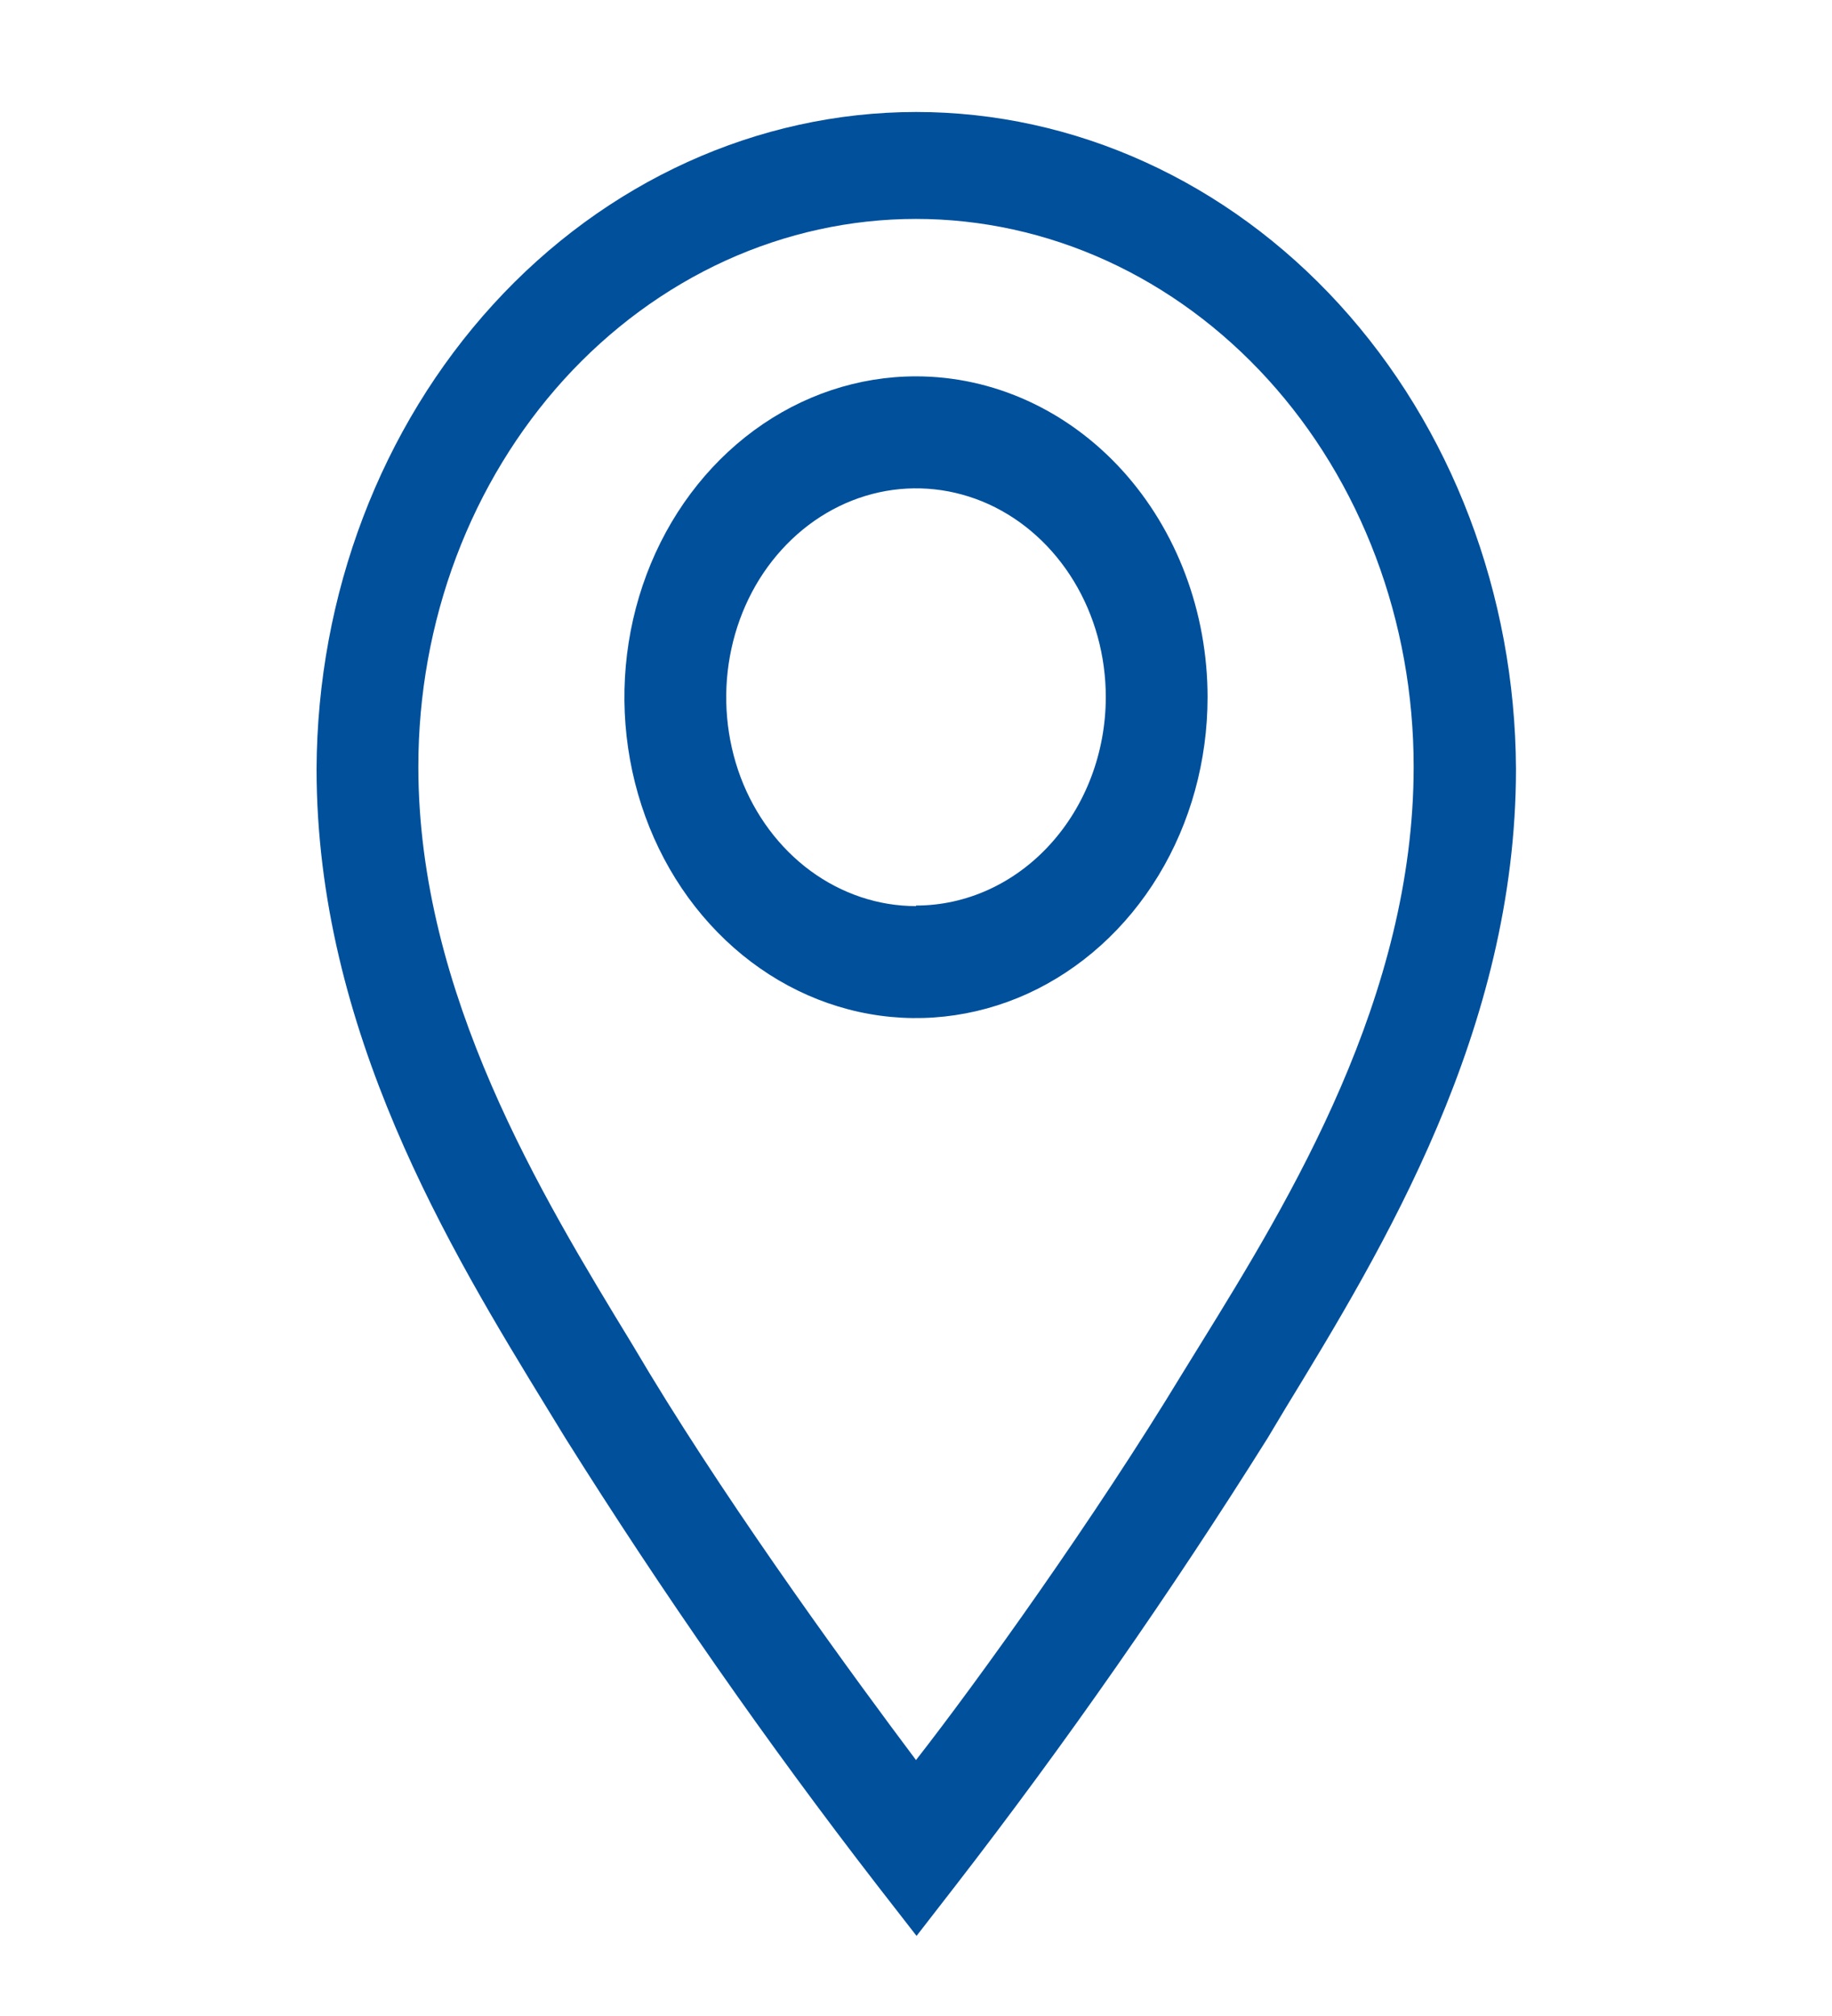 <svg width="20" height="22" viewBox="0 0 20 22" fill="none" xmlns="http://www.w3.org/2000/svg">
<g clip-path="url(#clip0_2349_1487)">
<path d="M10 4.107C9.37 4.107 8.755 4.312 8.231 4.697C7.708 5.082 7.3 5.628 7.059 6.268C6.818 6.908 6.755 7.612 6.878 8.291C7.001 8.971 7.304 9.595 7.749 10.084C8.194 10.574 8.761 10.908 9.379 11.043C9.996 11.178 10.636 11.108 11.218 10.844C11.8 10.578 12.297 10.13 12.647 9.554C12.997 8.978 13.183 8.301 13.183 7.608C13.183 6.68 12.848 5.789 12.251 5.132C11.654 4.476 10.844 4.107 10 4.107ZM10 9.888C9.59 9.888 9.19 9.754 8.849 9.504C8.508 9.253 8.242 8.897 8.085 8.481C7.929 8.064 7.888 7.606 7.968 7.164C8.048 6.721 8.245 6.315 8.535 5.997C8.825 5.678 9.194 5.461 9.596 5.373C9.998 5.285 10.414 5.33 10.793 5.502C11.172 5.675 11.495 5.967 11.723 6.342C11.951 6.717 12.072 7.158 12.072 7.608C12.071 8.212 11.852 8.79 11.463 9.216C11.075 9.642 10.549 9.882 10 9.882V9.888Z" fill="#00509C"/>
<path d="M10 1.222C8.27 1.224 6.61 1.979 5.384 3.322C4.158 4.665 3.464 6.487 3.456 8.391C3.456 11.244 4.911 13.634 5.978 15.376L6.172 15.693C7.234 17.385 8.372 19.017 9.583 20.582L10.006 21.126L10.428 20.582C11.639 19.017 12.777 17.385 13.839 15.693L14.033 15.369C15.095 13.628 16.55 11.244 16.55 8.391C16.541 6.486 15.847 4.663 14.62 3.32C13.392 1.976 11.731 1.222 10 1.222ZM13.106 14.667L12.906 14.991C11.95 16.567 10.683 18.333 10 19.207C9.344 18.333 8.05 16.567 7.094 14.991L6.9 14.667C5.917 13.053 4.567 10.847 4.567 8.366C4.567 7.581 4.707 6.804 4.98 6.079C5.253 5.354 5.654 4.695 6.158 4.14C6.663 3.585 7.262 3.145 7.921 2.844C8.58 2.544 9.287 2.389 10 2.389C10.713 2.389 11.42 2.544 12.079 2.844C12.739 3.145 13.337 3.585 13.842 4.14C14.347 4.695 14.747 5.354 15.02 6.079C15.293 6.804 15.433 7.581 15.433 8.366C15.433 10.872 14.089 13.078 13.106 14.667Z" fill="#00509C"/>
</g>
<defs>
<clipPath id="clip0_2349_1487">
<rect width="20" height="22" fill="white"/>
</clipPath>
</defs>
</svg>
